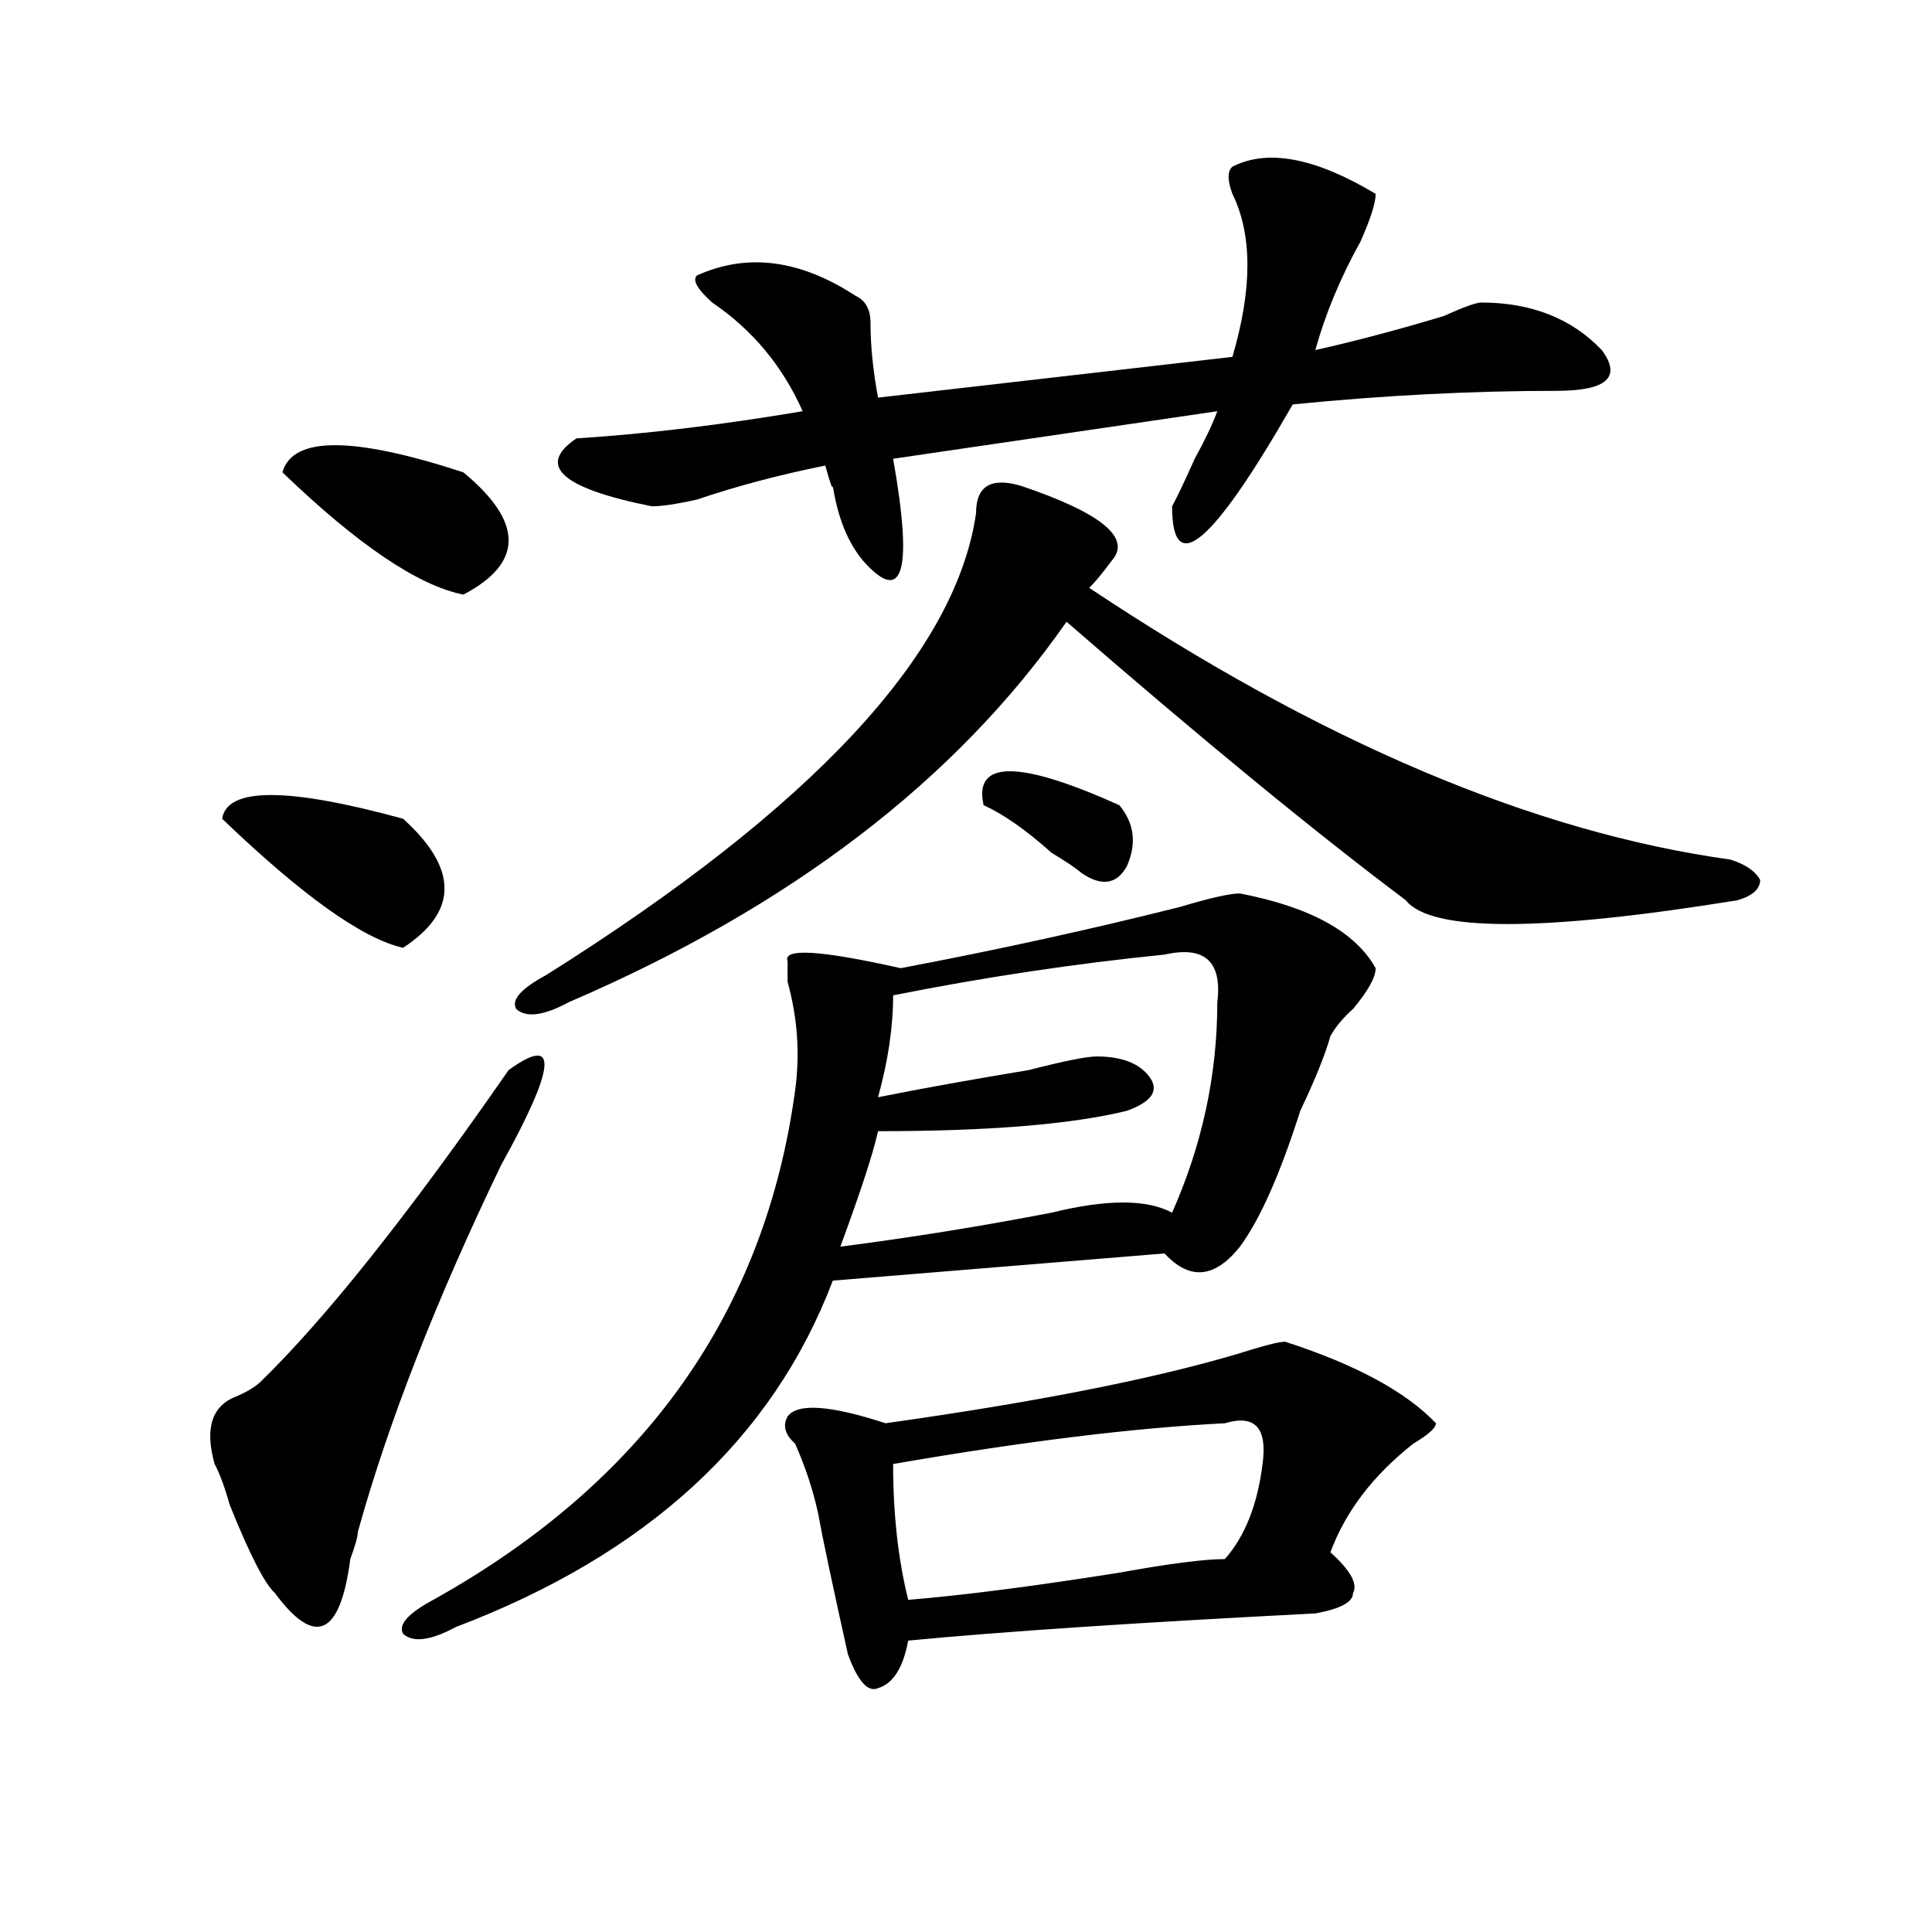 <?xml version="1.0" encoding="utf-8"?>
<!-- Generator: Adobe Illustrator 16.0.0, SVG Export Plug-In . SVG Version: 6.00 Build 0)  -->
<!DOCTYPE svg PUBLIC "-//W3C//DTD SVG 1.1//EN" "http://www.w3.org/Graphics/SVG/1.1/DTD/svg11.dtd">
<svg version="1.1" id="图层_1" xmlns="http://www.w3.org/2000/svg" xmlns:xlink="http://www.w3.org/1999/xlink" x="0px" y="0px"
	 width="1000px" height="1000px" viewBox="0 0 1000 1000" enable-background="new 0 0 1000 1000" xml:space="preserve">
<path d="M263.262,553.859c25.975-18.731,24.694-2.307-3.902,49.219c-33.841,70.313-58.535,133.594-74.145,189.844
	c0,2.362-1.342,7.031-3.902,14.063c-5.244,39.825-18.231,45.703-39.023,17.578c-5.244-4.725-13.049-19.94-23.414-45.703
	c-2.622-9.338-5.244-16.369-7.805-21.094c-5.244-18.731-1.342-30.432,11.707-35.156c5.183-2.307,9.085-4.669,11.707-7.031
	C168.264,682.784,211.189,628.896,263.262,553.859z M114.973,423.781c2.561-16.369,33.779-16.369,93.656,0
	c28.597,25.818,28.597,48.065,0,66.797C187.775,485.909,156.557,463.662,114.973,423.781z M146.191,244.484
	c5.183-18.731,36.401-18.731,93.656,0c31.219,25.818,31.219,46.912,0,63.281C216.434,303.097,185.215,282.003,146.191,244.484z
	 M641.789,462.453c36.401,7.031,59.815,19.94,70.242,38.672c0,4.725-3.902,11.756-11.707,21.094
	c-5.244,4.725-9.146,9.394-11.707,14.063c-2.622,9.394-7.805,22.303-15.609,38.672c-10.427,32.85-20.854,56.25-31.219,70.313
	c-13.049,16.425-26.036,17.578-39.023,3.516l-171.703,14.063c-31.219,82.068-96.278,141.778-195.117,179.297
	c-13.049,7.031-22.134,8.185-27.316,3.516c-2.622-4.725,2.561-10.547,15.609-17.578c109.266-60.919,171.703-148.81,187.313-263.672
	c2.561-18.731,1.28-37.463-3.902-56.25c0-4.669,0-8.185,0-10.547c-2.622-7.031,16.89-5.822,58.535,3.516
	c49.389-9.338,97.559-19.885,144.387-31.641C626.18,464.815,636.545,462.453,641.789,462.453z M528.621,251.516
	c41.584,14.063,57.193,26.972,46.828,38.672c-5.244,7.031-9.146,11.756-11.707,14.063
	c119.631,79.706,230.238,126.563,331.699,140.625c7.805,2.362,12.987,5.878,15.609,10.547c0,4.725-3.902,8.24-11.707,10.547
	c-101.461,16.425-158.716,16.425-171.703,0c-46.828-35.156-105.363-83.166-175.605-144.141
	C494.78,403.896,408.929,469.484,294.48,518.703c-13.049,7.031-22.134,8.24-27.316,3.516c-2.622-4.669,2.561-10.547,15.609-17.578
	c137.862-86.682,212.007-166.388,222.434-239.063C505.207,251.516,513.012,246.847,528.621,251.516z M637.887,86.281
	c18.17-9.338,42.926-4.669,74.145,14.063c0,4.725-2.622,12.909-7.805,24.609c-10.427,18.787-18.231,37.519-23.414,56.25
	c20.792-4.669,42.926-10.547,66.34-17.578c10.365-4.669,16.89-7.031,19.512-7.031c25.975,0,46.828,8.24,62.438,24.609
	c10.365,14.063,2.561,21.094-23.414,21.094c-44.268,0-89.754,2.362-136.582,7.031c-41.646,72.675-62.438,90.253-62.438,52.734
	c2.561-4.669,6.463-12.854,11.707-24.609c5.183-9.338,9.085-17.578,11.707-24.609l-167.801,24.609
	c10.365,58.612,5.183,76.19-15.609,52.734c-7.805-9.338-13.049-22.247-15.609-38.672c0,2.362-1.342-1.153-3.902-10.547
	c-23.414,4.725-45.548,10.547-66.34,17.578c-10.427,2.362-18.231,3.516-23.414,3.516c-46.828-9.338-59.877-21.094-39.023-35.156
	c36.401-2.307,75.425-7.031,117.07-14.063c-10.427-23.4-26.036-42.188-46.828-56.25c-7.805-7.031-10.427-11.7-7.805-14.063
	c25.975-11.7,53.291-8.185,81.949,10.547c5.183,2.362,7.805,7.031,7.805,14.063c0,11.756,1.28,24.609,3.902,38.672l183.41-21.094
	c10.365-35.156,10.365-63.281,0-84.375C635.265,93.313,635.265,88.644,637.887,86.281z M665.203,694.484
	c36.401,11.756,62.438,25.818,78.047,42.188c0,2.362-3.902,5.878-11.707,10.547c-20.854,16.425-35.121,35.156-42.926,56.25
	c10.365,9.338,14.268,16.369,11.707,21.094c0,4.669-6.524,8.185-19.512,10.547c-91.096,4.669-161.338,9.338-210.727,14.063
	c-2.622,14.063-7.805,22.247-15.609,24.609c-5.244,2.307-10.427-3.516-15.609-17.578c-7.805-35.156-13.049-59.766-15.609-73.828
	c-2.622-11.7-6.524-23.4-11.707-35.156c-5.244-4.669-6.524-9.338-3.902-14.063c5.183-7.031,22.072-5.822,50.73,3.516
	c83.229-11.7,146.947-24.609,191.215-38.672C657.398,695.693,662.581,694.484,665.203,694.484z M602.766,494.094
	c-46.828,4.725-93.656,11.756-140.484,21.094c0,16.425-2.622,34.003-7.805,52.734c23.414-4.669,49.389-9.338,78.047-14.063
	c18.17-4.669,29.877-7.031,35.121-7.031c12.987,0,22.072,3.516,27.316,10.547c5.183,7.031,1.28,12.909-11.707,17.578
	c-28.658,7.031-71.584,10.547-128.777,10.547c-2.622,11.756-9.146,31.641-19.512,59.766c36.401-4.669,72.803-10.547,109.266-17.578
	c28.597-7.031,49.389-7.031,62.438,0c15.609-35.156,23.414-71.466,23.414-108.984C632.643,497.609,623.558,489.425,602.766,494.094z
	 M633.984,736.672c-46.828,2.362-104.083,9.394-171.703,21.094c0,25.818,2.561,49.219,7.805,70.313
	c28.597-2.362,64.998-7.031,109.266-14.063c25.975-4.725,44.206-7.031,54.633-7.031c10.365-11.7,16.89-28.125,19.512-49.219
	C656.057,739.034,649.594,732.003,633.984,736.672z M579.352,416.75c7.805,9.394,9.085,19.94,3.902,31.641
	c-5.244,9.394-13.049,10.547-23.414,3.516c-2.622-2.307-7.805-5.822-15.609-10.547c-13.049-11.7-24.756-19.885-35.121-24.609
	C503.865,393.35,527.279,393.35,579.352,416.75z"/>
</svg>
